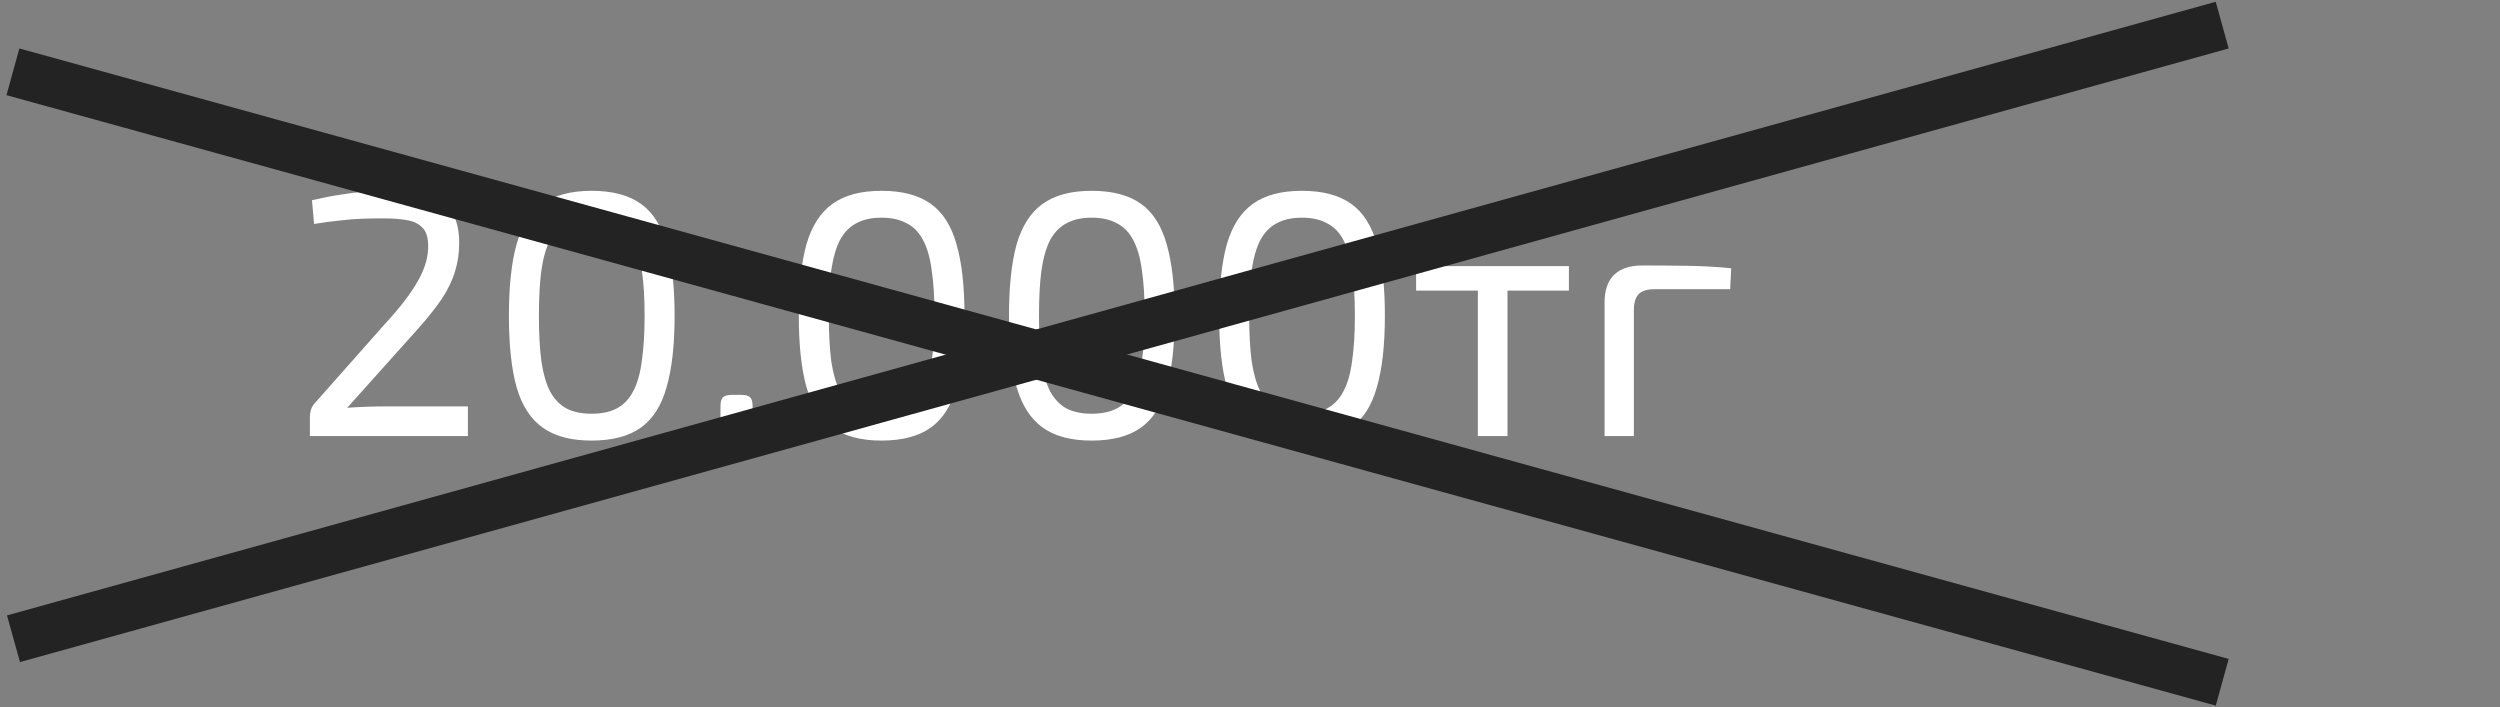 <?xml version="1.0" encoding="UTF-8"?> <svg xmlns="http://www.w3.org/2000/svg" width="258" height="73" viewBox="0 0 258 73" fill="none"><rect x="0" y="0" width="258" height="73" fill="#808080" stroke="none"/> <path d="M39.756 19.728C41.34 19.728 42.696 19.86 43.824 20.124C44.976 20.388 45.852 20.904 46.452 21.672C47.076 22.44 47.388 23.58 47.388 25.092C47.388 26.124 47.244 27.096 46.956 28.008C46.692 28.92 46.236 29.868 45.588 30.852C44.94 31.812 44.064 32.904 42.96 34.128L35.832 42.084C36.456 42.036 37.116 42 37.812 41.976C38.532 41.952 39.216 41.94 39.864 41.94H48.288V45H31.98V43.02C31.98 42.756 32.016 42.516 32.088 42.3C32.16 42.06 32.28 41.844 32.448 41.652L39.648 33.516C41.232 31.812 42.396 30.3 43.14 28.98C43.884 27.66 44.232 26.412 44.184 25.236C44.16 24.42 43.956 23.832 43.572 23.472C43.212 23.088 42.684 22.836 41.988 22.716C41.316 22.596 40.5 22.536 39.54 22.536C38.772 22.536 38.04 22.548 37.344 22.572C36.648 22.596 35.904 22.656 35.112 22.752C34.344 22.824 33.444 22.944 32.412 23.112L32.196 20.664C33.324 20.4 34.308 20.208 35.148 20.088C36.012 19.944 36.804 19.848 37.524 19.8C38.268 19.752 39.012 19.728 39.756 19.728ZM61.051 19.692C63.187 19.692 64.879 20.136 66.127 21.024C67.375 21.912 68.263 23.304 68.791 25.2C69.343 27.096 69.619 29.556 69.619 32.58C69.619 35.604 69.343 38.064 68.791 39.96C68.263 41.856 67.375 43.248 66.127 44.136C64.879 45.024 63.187 45.468 61.051 45.468C58.939 45.468 57.259 45.024 56.011 44.136C54.763 43.248 53.863 41.856 53.311 39.96C52.783 38.064 52.519 35.604 52.519 32.58C52.519 29.556 52.783 27.096 53.311 25.2C53.863 23.304 54.763 21.912 56.011 21.024C57.259 20.136 58.939 19.692 61.051 19.692ZM61.051 22.464C60.019 22.464 59.155 22.656 58.459 23.04C57.763 23.4 57.199 23.976 56.767 24.768C56.359 25.56 56.059 26.604 55.867 27.9C55.699 29.172 55.615 30.732 55.615 32.58C55.615 34.404 55.699 35.964 55.867 37.26C56.059 38.556 56.359 39.6 56.767 40.392C57.199 41.184 57.763 41.772 58.459 42.156C59.155 42.516 60.019 42.696 61.051 42.696C62.083 42.696 62.947 42.516 63.643 42.156C64.363 41.772 64.927 41.184 65.335 40.392C65.767 39.6 66.067 38.556 66.235 37.26C66.427 35.964 66.523 34.404 66.523 32.58C66.523 30.732 66.427 29.172 66.235 27.9C66.067 26.604 65.767 25.56 65.335 24.768C64.927 23.976 64.363 23.4 63.643 23.04C62.947 22.656 62.083 22.464 61.051 22.464ZM76.514 40.752C76.946 40.752 77.246 40.836 77.414 41.004C77.582 41.172 77.666 41.472 77.666 41.904V43.848C77.666 44.28 77.582 44.58 77.414 44.748C77.246 44.916 76.946 45 76.514 45H75.506C75.098 45 74.798 44.916 74.606 44.748C74.438 44.58 74.354 44.28 74.354 43.848V41.904C74.354 41.472 74.438 41.172 74.606 41.004C74.798 40.836 75.098 40.752 75.506 40.752H76.514ZM90.969 19.692C93.105 19.692 94.797 20.136 96.045 21.024C97.293 21.912 98.181 23.304 98.709 25.2C99.261 27.096 99.537 29.556 99.537 32.58C99.537 35.604 99.261 38.064 98.709 39.96C98.181 41.856 97.293 43.248 96.045 44.136C94.797 45.024 93.105 45.468 90.969 45.468C88.857 45.468 87.177 45.024 85.929 44.136C84.681 43.248 83.781 41.856 83.229 39.96C82.701 38.064 82.437 35.604 82.437 32.58C82.437 29.556 82.701 27.096 83.229 25.2C83.781 23.304 84.681 21.912 85.929 21.024C87.177 20.136 88.857 19.692 90.969 19.692ZM90.969 22.464C89.937 22.464 89.073 22.656 88.377 23.04C87.681 23.4 87.117 23.976 86.685 24.768C86.277 25.56 85.977 26.604 85.785 27.9C85.617 29.172 85.533 30.732 85.533 32.58C85.533 34.404 85.617 35.964 85.785 37.26C85.977 38.556 86.277 39.6 86.685 40.392C87.117 41.184 87.681 41.772 88.377 42.156C89.073 42.516 89.937 42.696 90.969 42.696C92.001 42.696 92.865 42.516 93.561 42.156C94.281 41.772 94.845 41.184 95.253 40.392C95.685 39.6 95.985 38.556 96.153 37.26C96.345 35.964 96.441 34.404 96.441 32.58C96.441 30.732 96.345 29.172 96.153 27.9C95.985 26.604 95.685 25.56 95.253 24.768C94.845 23.976 94.281 23.4 93.561 23.04C92.865 22.656 92.001 22.464 90.969 22.464ZM112.66 19.692C114.796 19.692 116.488 20.136 117.736 21.024C118.984 21.912 119.872 23.304 120.4 25.2C120.952 27.096 121.228 29.556 121.228 32.58C121.228 35.604 120.952 38.064 120.4 39.96C119.872 41.856 118.984 43.248 117.736 44.136C116.488 45.024 114.796 45.468 112.66 45.468C110.548 45.468 108.868 45.024 107.62 44.136C106.372 43.248 105.472 41.856 104.92 39.96C104.392 38.064 104.128 35.604 104.128 32.58C104.128 29.556 104.392 27.096 104.92 25.2C105.472 23.304 106.372 21.912 107.62 21.024C108.868 20.136 110.548 19.692 112.66 19.692ZM112.66 22.464C111.628 22.464 110.764 22.656 110.068 23.04C109.372 23.4 108.808 23.976 108.376 24.768C107.968 25.56 107.668 26.604 107.476 27.9C107.308 29.172 107.224 30.732 107.224 32.58C107.224 34.404 107.308 35.964 107.476 37.26C107.668 38.556 107.968 39.6 108.376 40.392C108.808 41.184 109.372 41.772 110.068 42.156C110.764 42.516 111.628 42.696 112.66 42.696C113.692 42.696 114.556 42.516 115.252 42.156C115.972 41.772 116.536 41.184 116.944 40.392C117.376 39.6 117.676 38.556 117.844 37.26C118.036 35.964 118.132 34.404 118.132 32.58C118.132 30.732 118.036 29.172 117.844 27.9C117.676 26.604 117.376 25.56 116.944 24.768C116.536 23.976 115.972 23.4 115.252 23.04C114.556 22.656 113.692 22.464 112.66 22.464ZM134.352 19.692C136.488 19.692 138.18 20.136 139.428 21.024C140.676 21.912 141.564 23.304 142.092 25.2C142.644 27.096 142.92 29.556 142.92 32.58C142.92 35.604 142.644 38.064 142.092 39.96C141.564 41.856 140.676 43.248 139.428 44.136C138.18 45.024 136.488 45.468 134.352 45.468C132.24 45.468 130.56 45.024 129.312 44.136C128.064 43.248 127.164 41.856 126.612 39.96C126.084 38.064 125.82 35.604 125.82 32.58C125.82 29.556 126.084 27.096 126.612 25.2C127.164 23.304 128.064 21.912 129.312 21.024C130.56 20.136 132.24 19.692 134.352 19.692ZM134.352 22.464C133.32 22.464 132.456 22.656 131.76 23.04C131.064 23.4 130.5 23.976 130.068 24.768C129.66 25.56 129.36 26.604 129.168 27.9C129 29.172 128.916 30.732 128.916 32.58C128.916 34.404 129 35.964 129.168 37.26C129.36 38.556 129.66 39.6 130.068 40.392C130.5 41.184 131.064 41.772 131.76 42.156C132.456 42.516 133.32 42.696 134.352 42.696C135.384 42.696 136.248 42.516 136.944 42.156C137.664 41.772 138.228 41.184 138.636 40.392C139.068 39.6 139.368 38.556 139.536 37.26C139.728 35.964 139.824 34.404 139.824 32.58C139.824 30.732 139.728 29.172 139.536 27.9C139.368 26.604 139.068 25.56 138.636 24.768C138.228 23.976 137.664 23.4 136.944 23.04C136.248 22.656 135.384 22.464 134.352 22.464ZM155.575 27.468V45H152.515V27.468H155.575ZM161.911 27.468V29.988H146.143V27.468H161.911ZM169.48 27.396C171.016 27.396 172.564 27.408 174.124 27.432C175.708 27.456 177.22 27.54 178.66 27.684L178.552 29.844H170.74C169.996 29.844 169.456 30.012 169.12 30.348C168.784 30.684 168.616 31.236 168.616 32.004V45H165.592V31.212C165.592 29.964 165.916 29.016 166.564 28.368C167.236 27.72 168.208 27.396 169.48 27.396Z" fill="white"></path> <line x1="1.392" y1="65.918" x2="229.331" y2="2.591" stroke="#232323" stroke-width="5"></line> <line x1="229.334" y1="70.41" x2="1.334" y2="7.41" stroke="#232323" stroke-width="5"></line> </svg> 